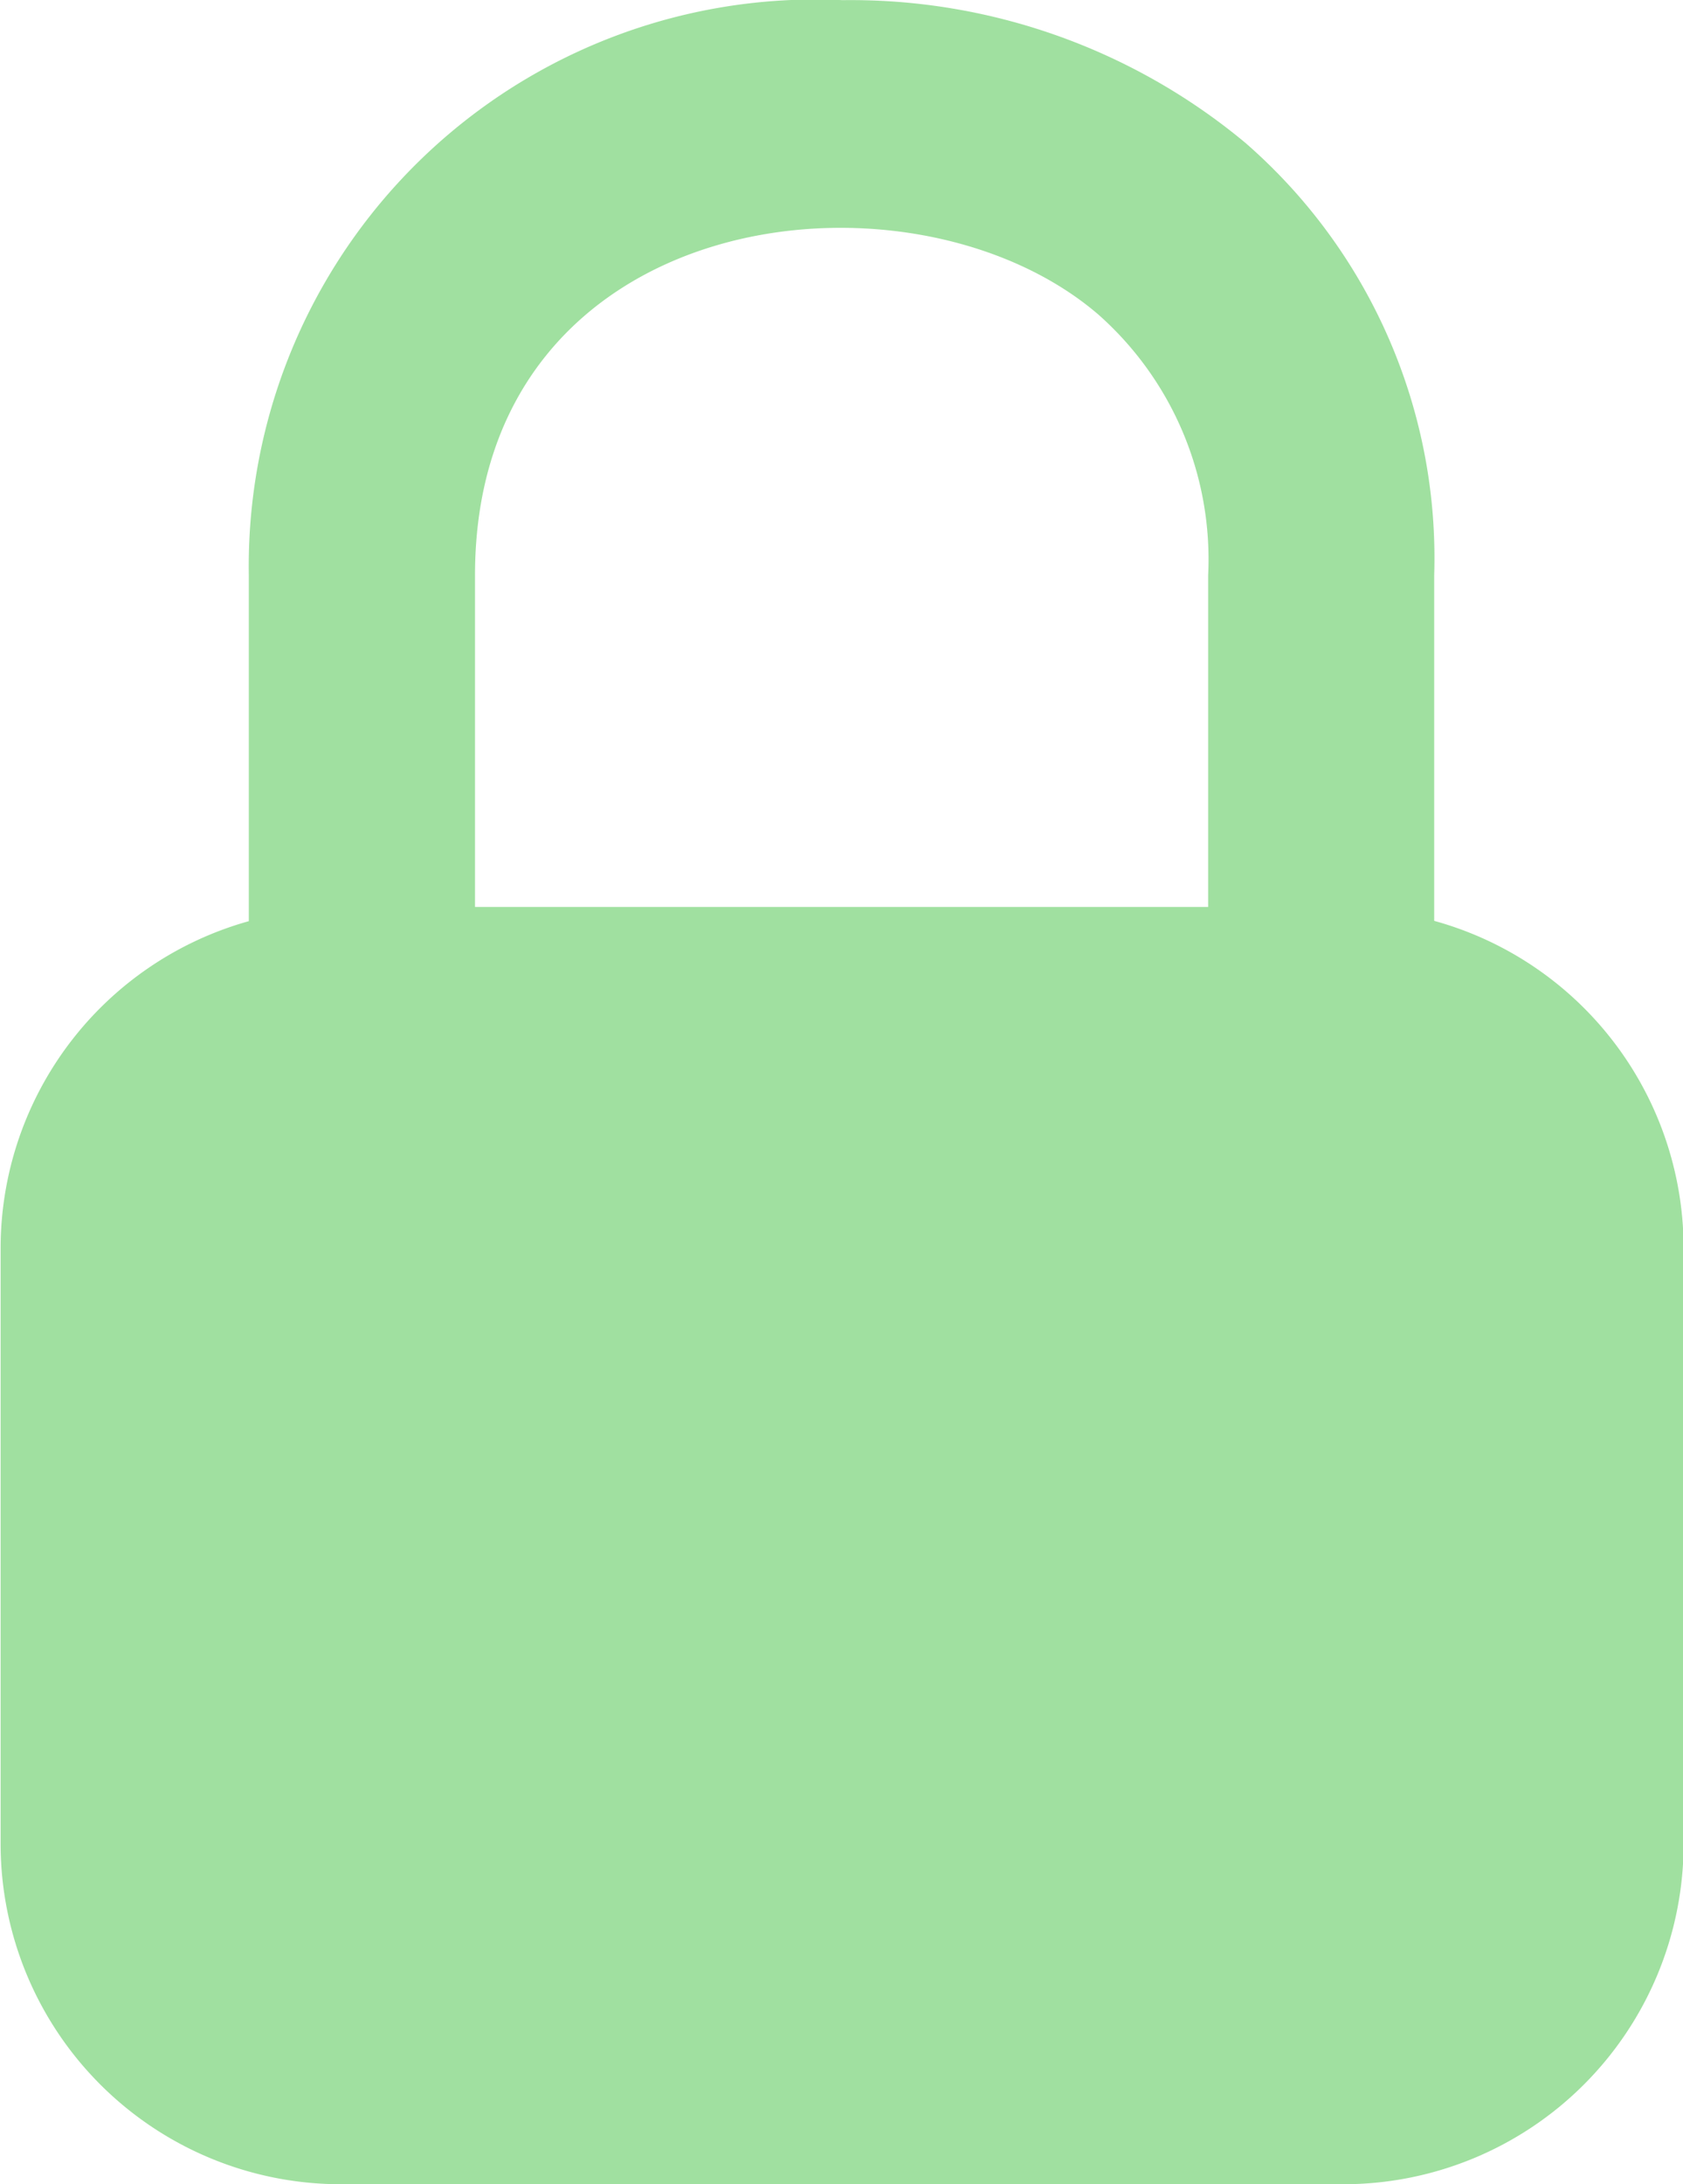 <svg xmlns="http://www.w3.org/2000/svg" width="11.019" height="14.29" viewBox="0 0 11.019 14.29"><path d="M1245.616,17.882v-2.26a3.6,3.6,0,0,0-1.237-2.831,4.037,4.037,0,0,0-2.637-.933,3.709,3.709,0,0,0-3.887,3.764l0,2.262a2.223,2.223,0,0,0-1.625,2.13v3.914a2.228,2.228,0,0,0,2.221,2.22h6.577a2.228,2.228,0,0,0,2.221-2.22V20.012A2.223,2.223,0,0,0,1245.616,17.882Zm-2.2-3.968a2.138,2.138,0,0,1,.72,1.707v2.17h-4.8v-2.17C1239.336,13.2,1242.184,12.857,1243.416,13.914Z" transform="translate(-1236.226 -11.857)" fill="#A0E0A0"/></svg>